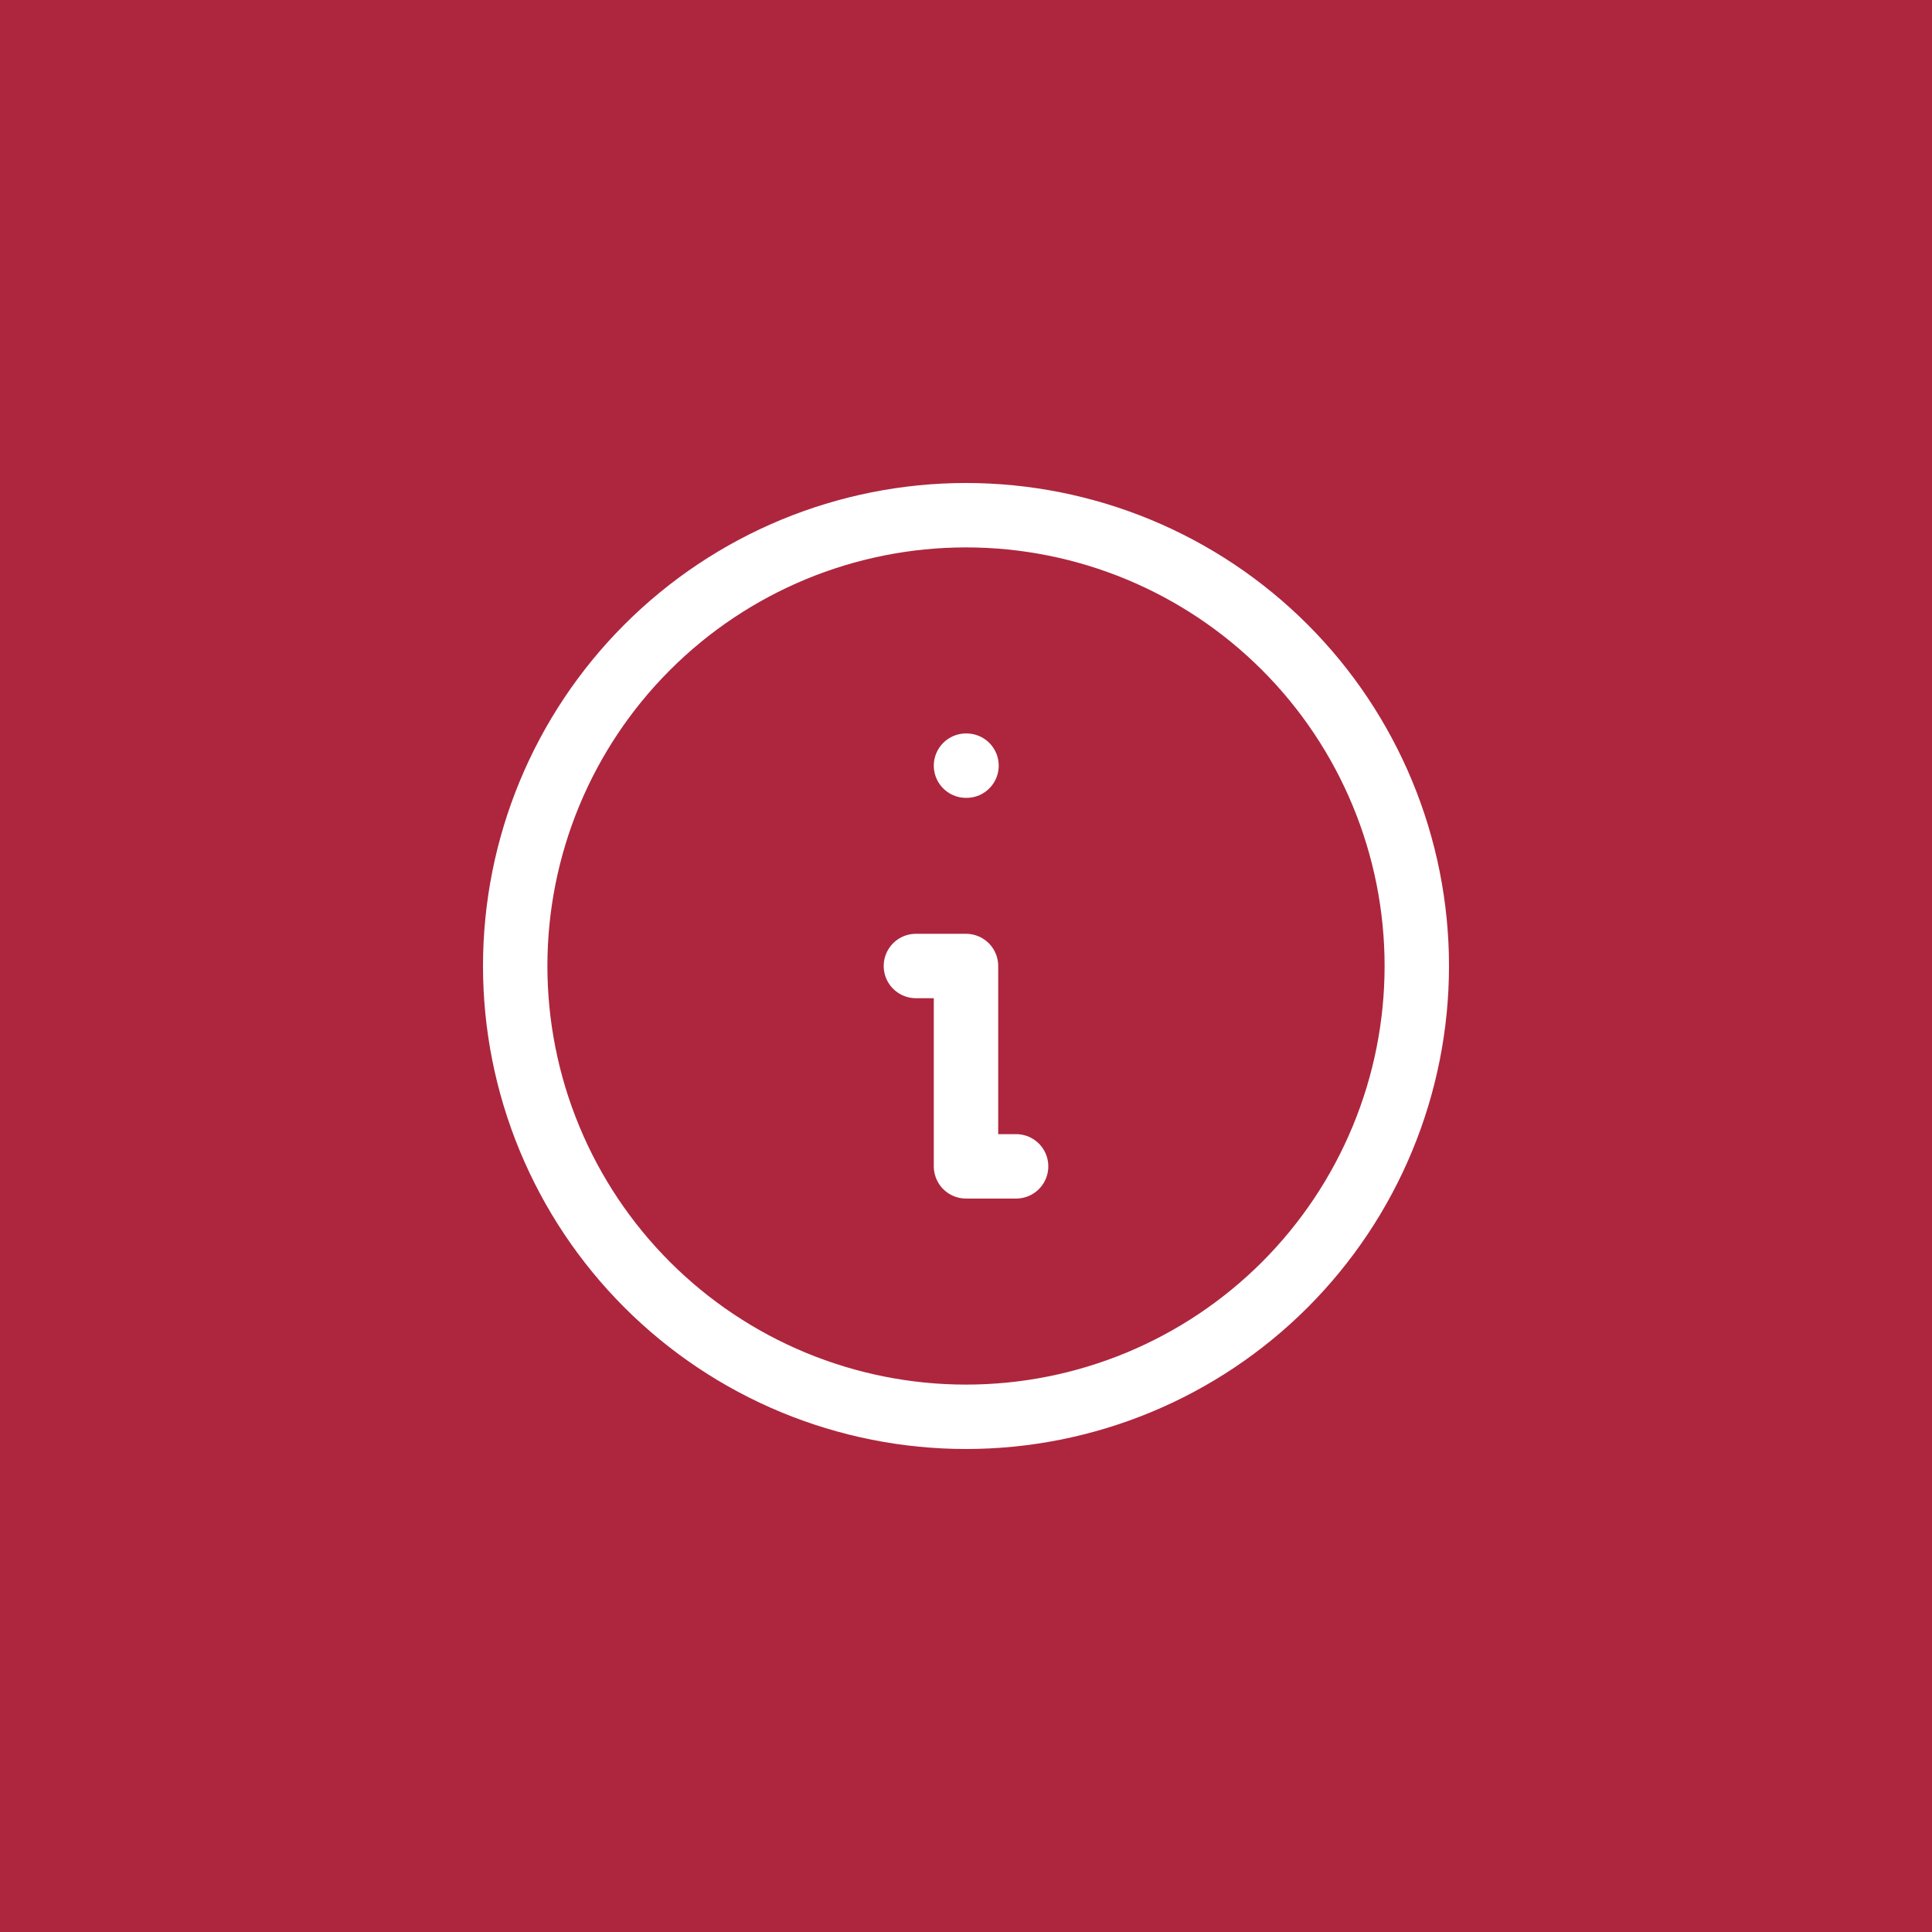 <?xml version="1.0" encoding="UTF-8"?> <svg xmlns="http://www.w3.org/2000/svg" width="60" height="60" viewBox="0 0 60 60" fill="none"> <rect width="60" height="60" fill="#AD263E"></rect> <path d="M31.556 36.222H30V30H28.444M30 23.778H30.016M44 30C44 31.838 43.638 33.659 42.934 35.358C42.231 37.056 41.2 38.599 39.9 39.9C38.599 41.2 37.056 42.231 35.358 42.934C33.659 43.638 31.838 44 30 44C28.162 44 26.341 43.638 24.642 42.934C22.944 42.231 21.401 41.2 20.101 39.9C18.8 38.599 17.769 37.056 17.066 35.358C16.362 33.659 16 31.838 16 30C16 26.287 17.475 22.726 20.101 20.101C22.726 17.475 26.287 16 30 16C33.713 16 37.274 17.475 39.9 20.101C42.525 22.726 44 26.287 44 30Z" stroke="white" stroke-width="2" stroke-linecap="round" stroke-linejoin="round"></path> </svg> 